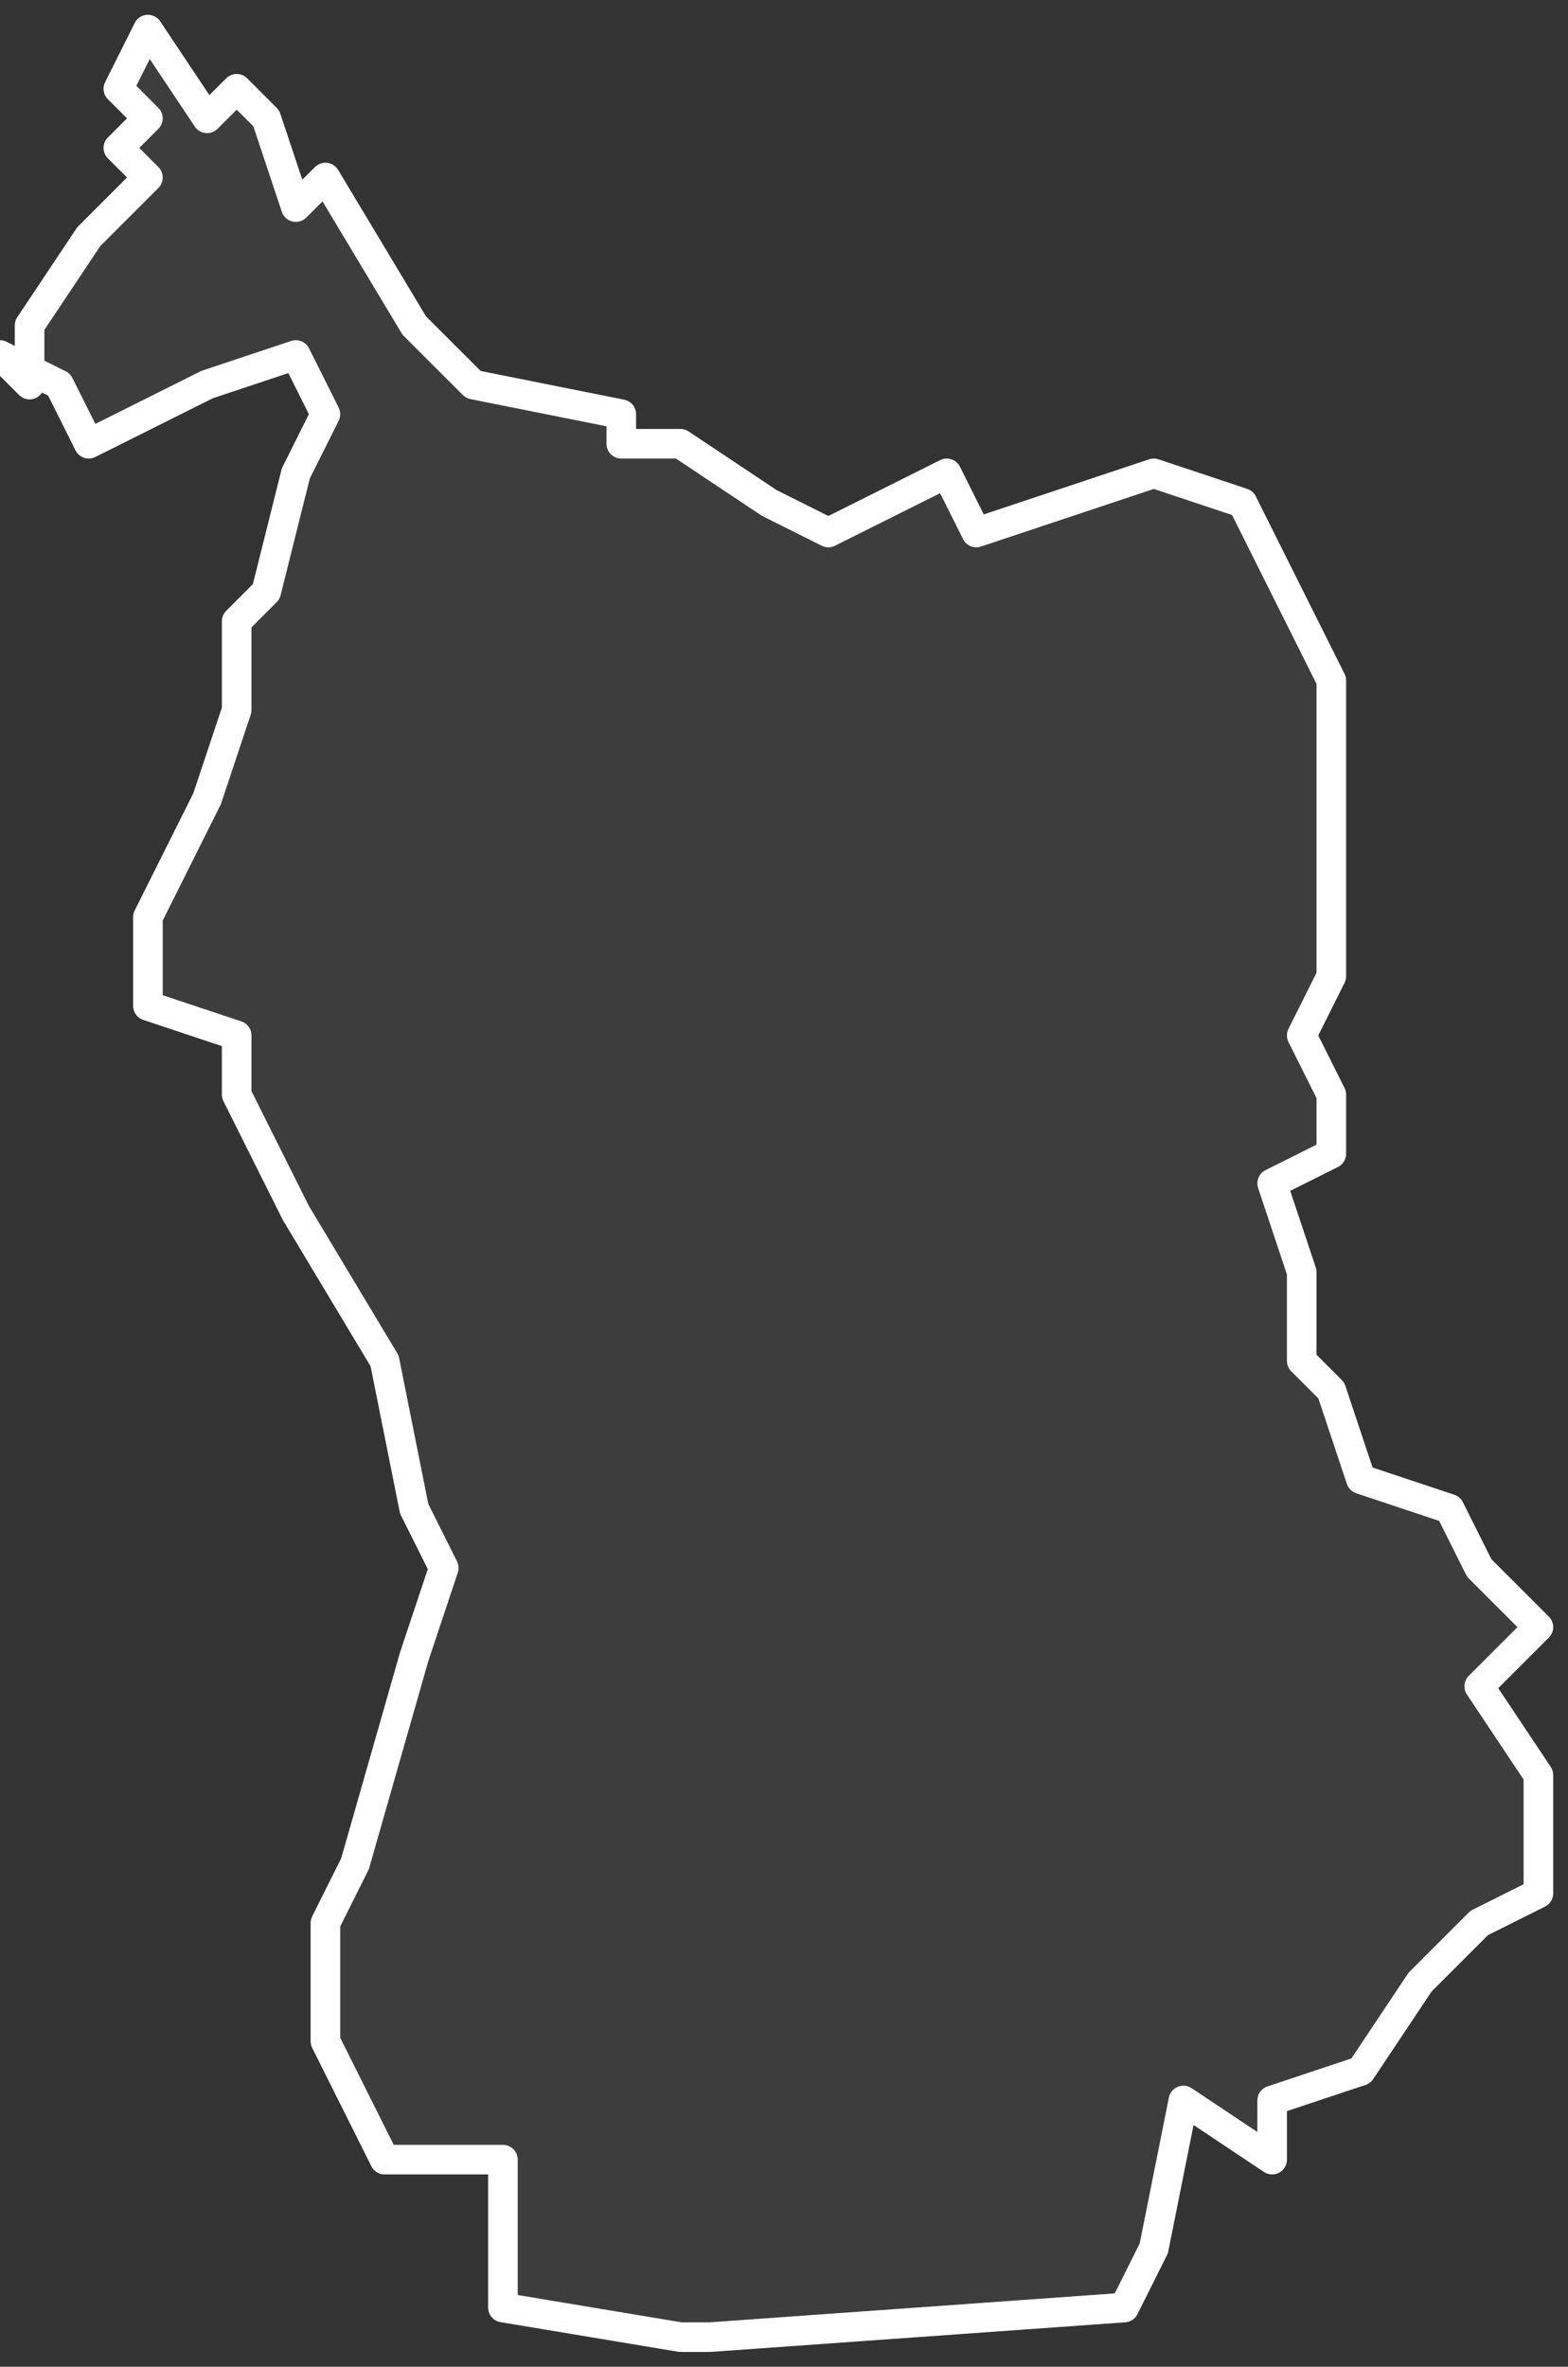 <svg xmlns="http://www.w3.org/2000/svg" version="1.2" viewBox="-0.091 -71.686 0.053 0.08"><rect x="-0.091" y="-71.686" width="0.053" height="0.08" fill="#333333" stroke="none"/><g><path fill="#fff" fill-opacity=".05" fill-rule="evenodd" stroke="#fff" stroke-linecap="round" stroke-linejoin="round" stroke-width=".001" d="m-.09-71.673 0-.002.002-.003.002-.002-.001-.001.001-.001-.001-.001.001-.002.002.003.001-.001.001.001.001.003.001-.001.003.005.002.002.005.001 0.0.001.002 0.0.003.002.002.001.004-.002.001.002.003-.001.003-.001.003.001.003.006 0.0.003-0.0.007-.001.002.001.002 0.0.002-.002.001.001.003-0.0.003.001.001.001.003.003.001.001.002.002.002-.002.002.002.003 0.0.003-0.0.001-.002.001-.001.001-.001.001-.002.003-.003.001 0.0.002-.003-.002-.001.005-.001.002-.014.001-.001 0-.006-.001 0-.005-.004 0-.002-.004 0-.004.001-.002.002-.007.001-.003-.001-.002-.001-.005-.003-.005-.002-.004 0-.002-.003-.001-0-.003.002-.004-0-0.0.001-.003-0-.003.001-.001.001-.004.001-.002-.001-.002-.003.001-.004.002-.001-.002-.002-.001Z" class="polygon"/></g></svg>